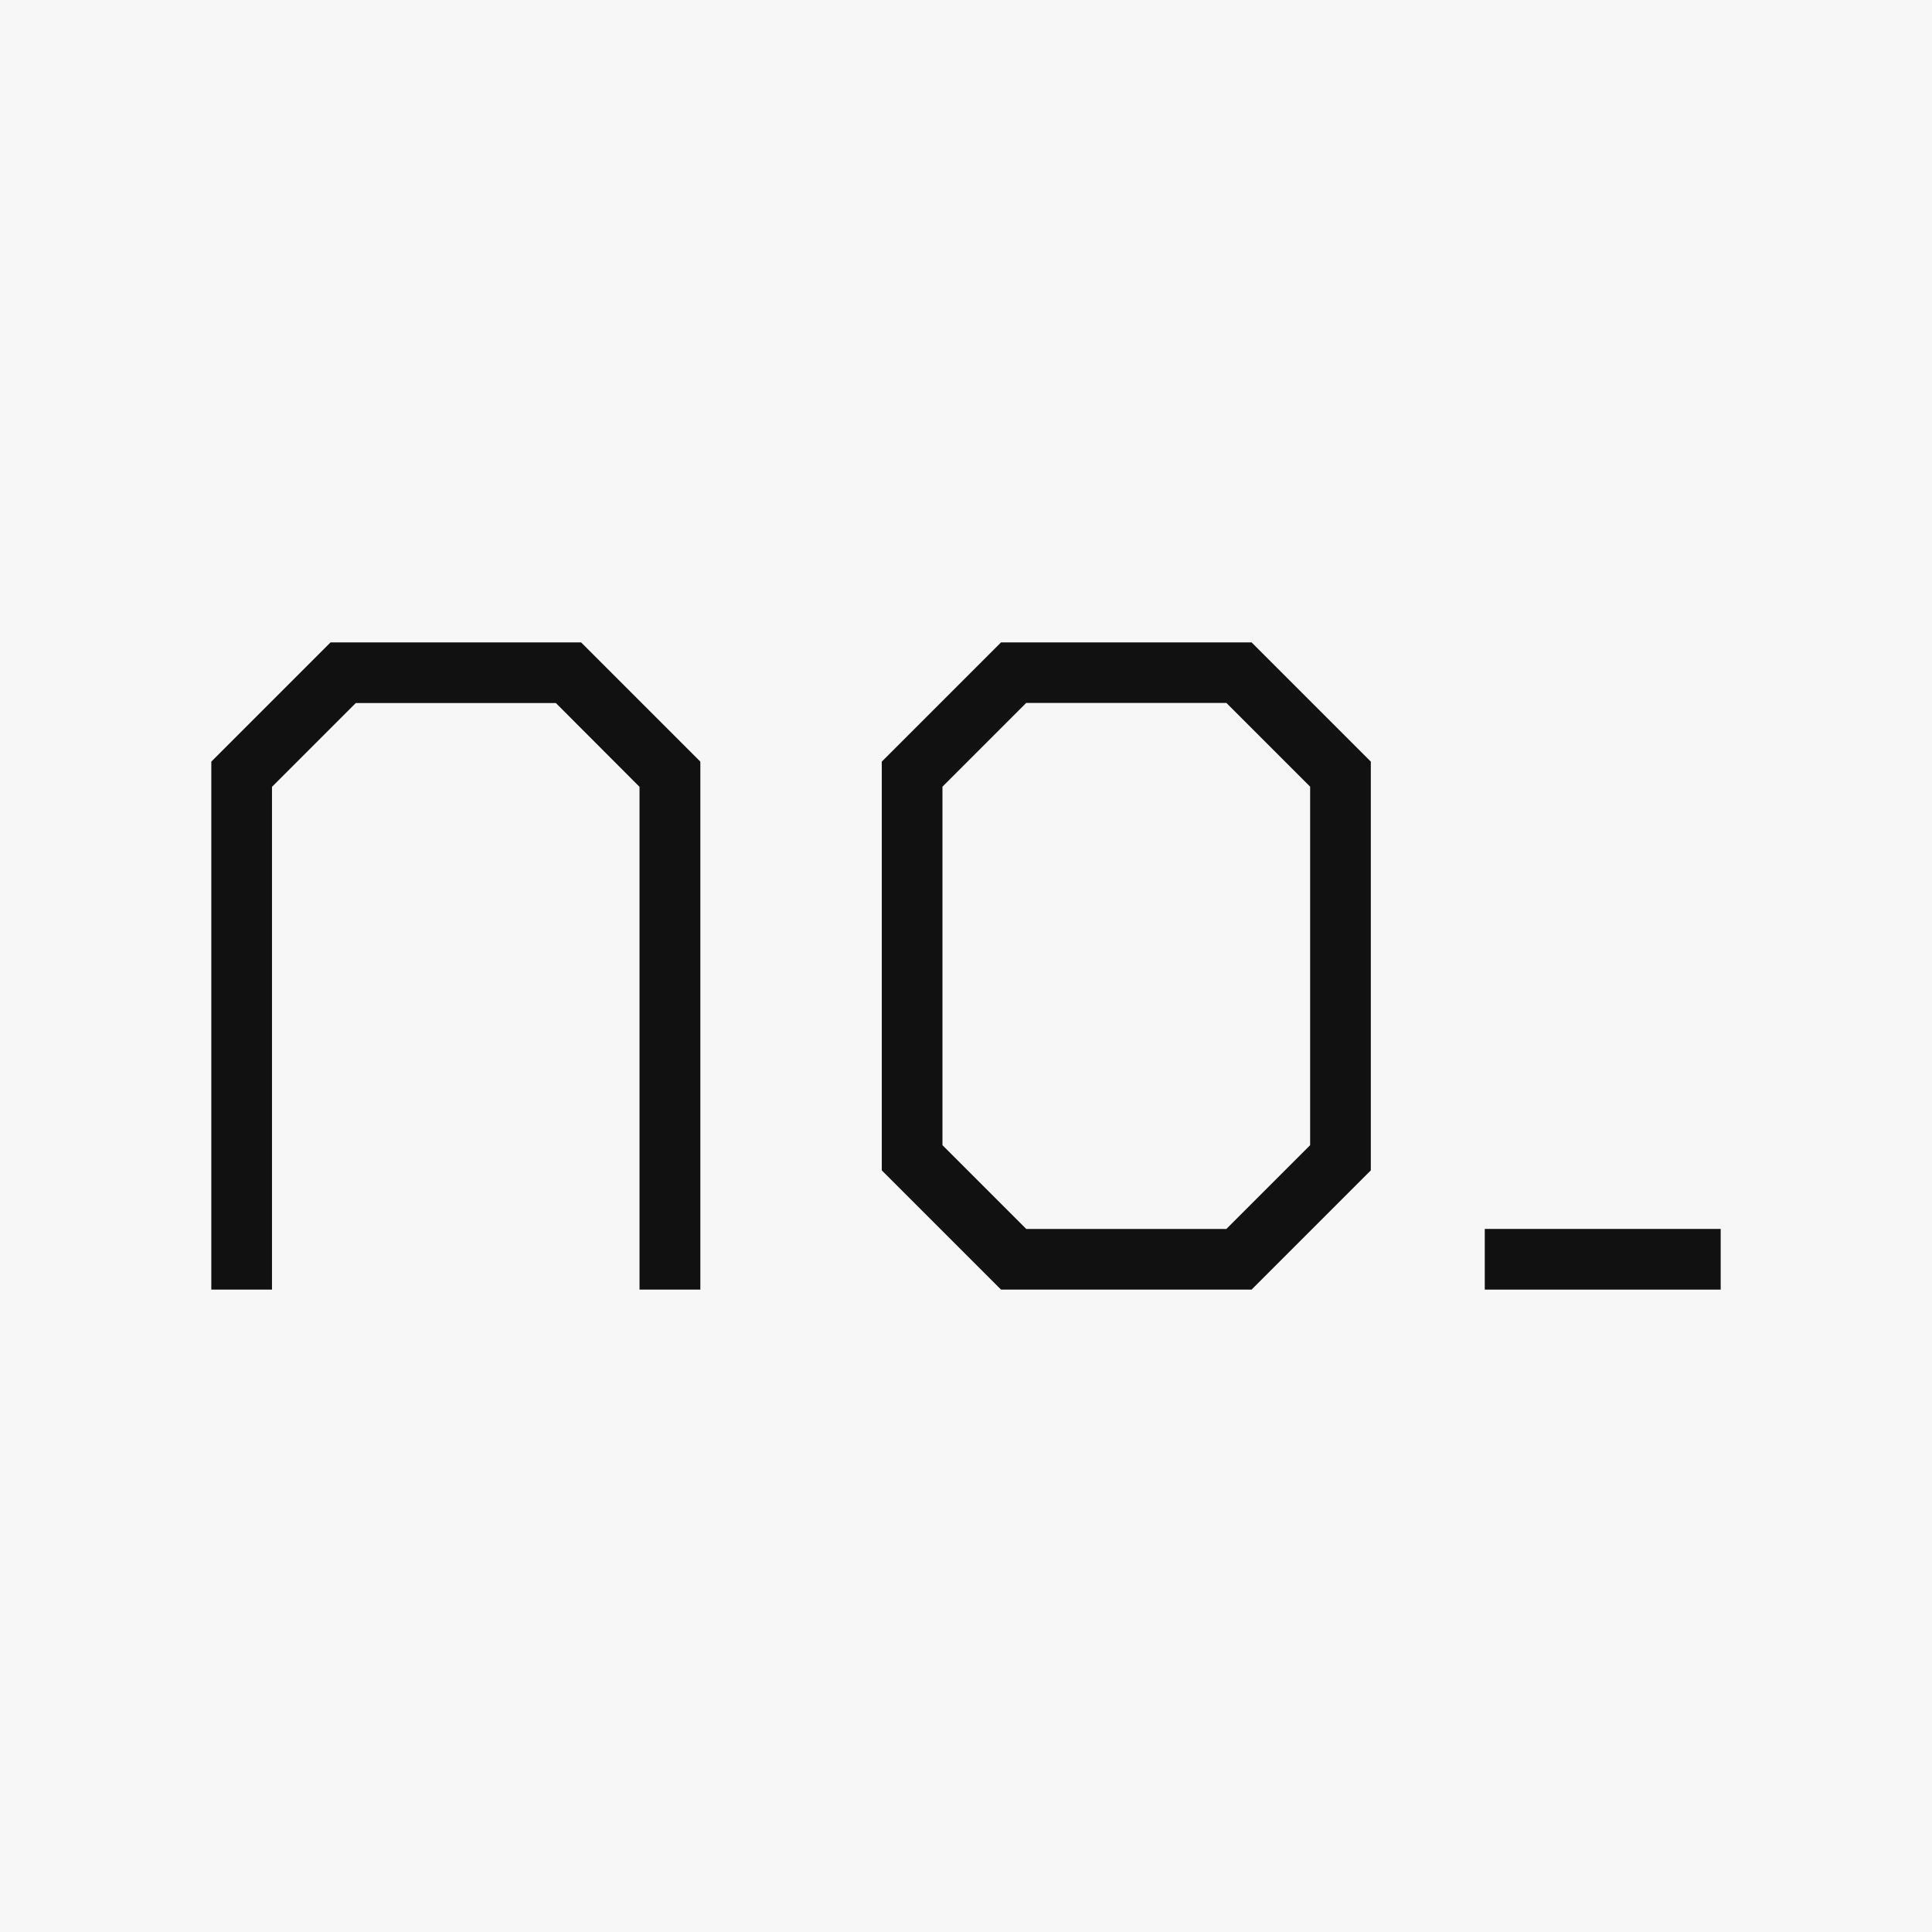 <?xml version="1.0" encoding="UTF-8"?>
<svg id="_レイヤー_1" data-name="レイヤー 1" xmlns="http://www.w3.org/2000/svg" version="1.1" viewBox="0 0 128 128">
  <defs>
    <style>
      .cls-1 {
        fill: #111;
      }

      .cls-1, .cls-2 {
        stroke-width: 0px;
      }

      .cls-2 {
        fill: #f7f7f7;
      }
    </style>
  </defs>
  <rect class="cls-2" width="128" height="128"/>
  <g>
    <rect class="cls-1" x="98.37" y="81.42" width="15.63" height="4.02"/>
    <path class="cls-1" d="M66.32,42.56l-7.9,7.9v27.08l7.9,7.9h16.6l7.9-7.9v-27.08l-7.9-7.9h-16.6ZM86.8,75.87l-5.55,5.55h-13.26l-5.55-5.55v-23.75l5.55-5.55h13.26l5.55,5.55v23.75Z"/>
    <polygon class="cls-1" points="18.02 52.13 23.57 46.58 36.83 46.58 42.37 52.13 42.37 85.44 46.4 85.44 46.4 50.46 38.5 42.56 21.9 42.56 14 50.46 14 85.44 18.02 85.44 18.02 52.13"/>
  </g>
</svg>